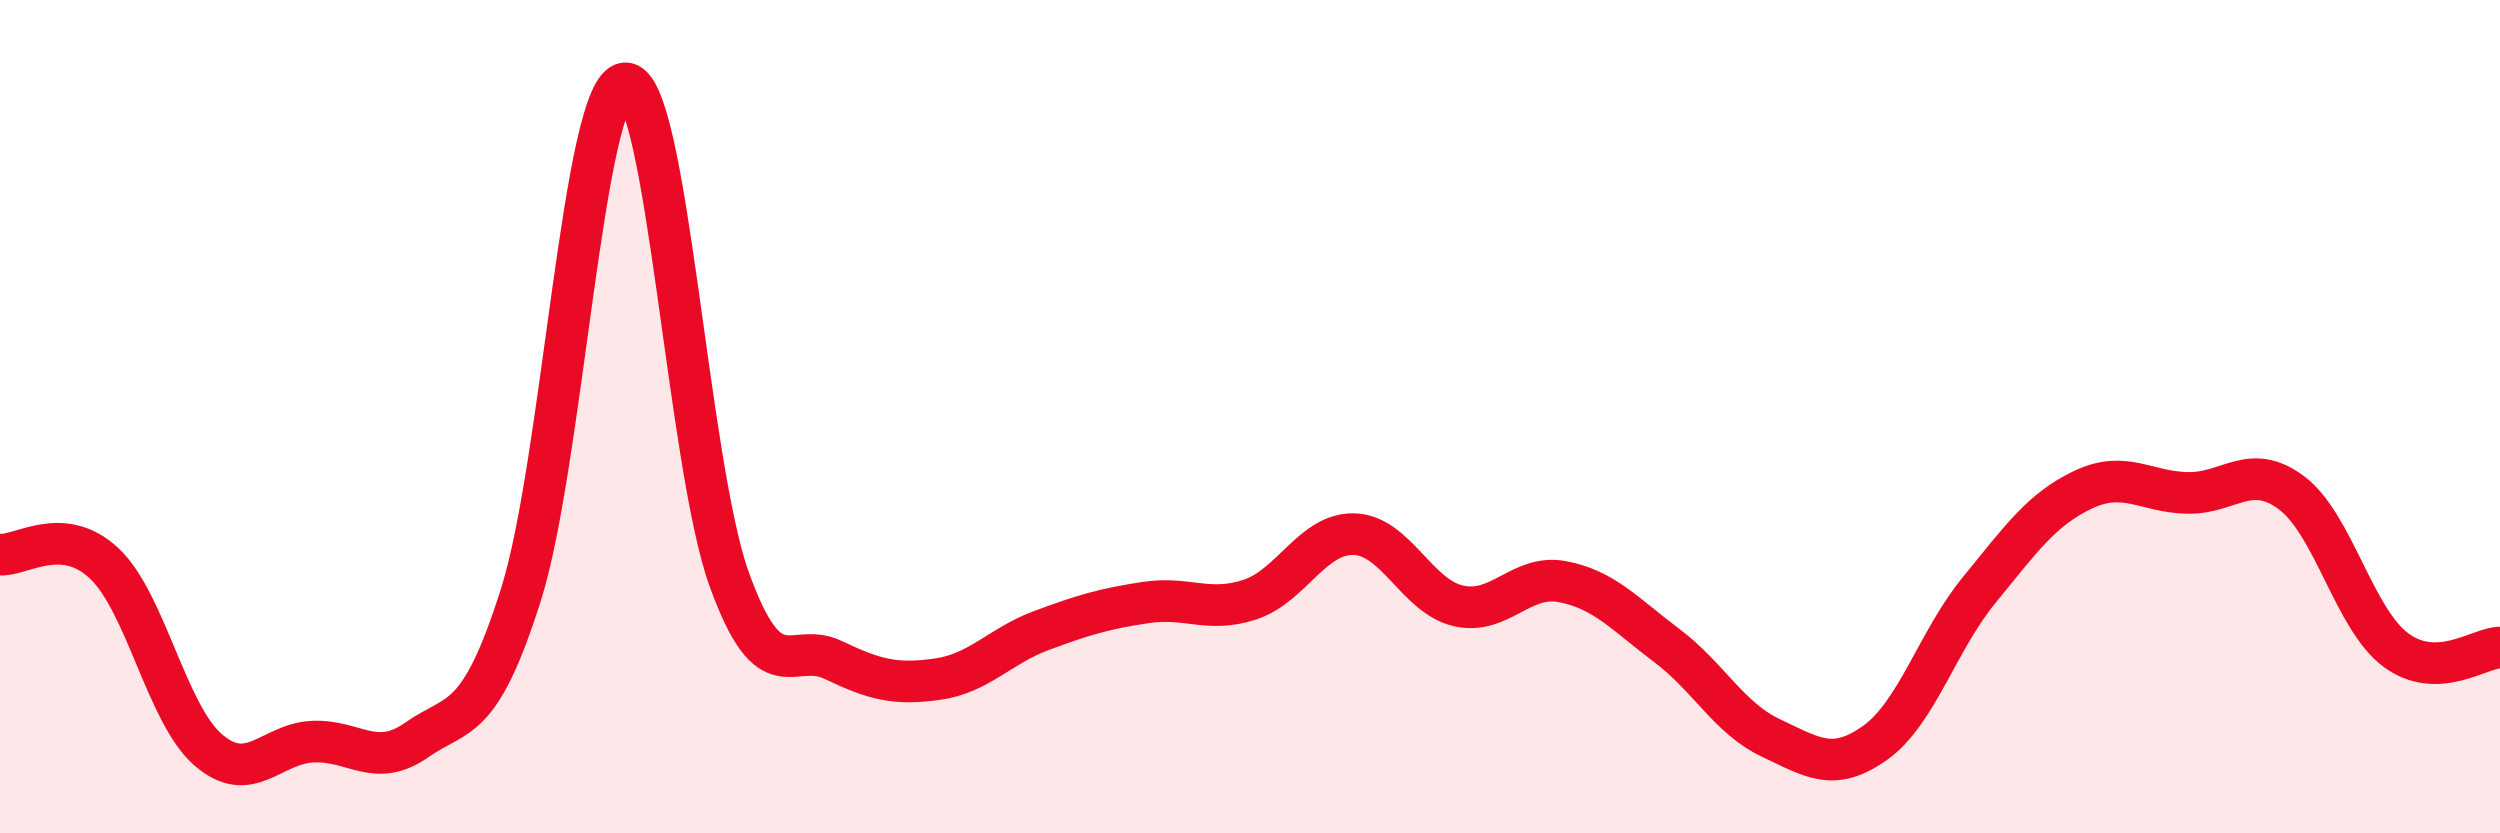 
    <svg width="60" height="20" viewBox="0 0 60 20" xmlns="http://www.w3.org/2000/svg">
      <path
        d="M 0,13.31 C 0.5,13.35 1.5,12.58 2.5,13.52 C 3.5,14.46 4,17.14 5,18 C 6,18.86 6.5,17.85 7.5,17.8 C 8.5,17.75 9,18.46 10,17.76 C 11,17.06 11.5,17.43 12.5,14.28 C 13.5,11.13 14,2.08 15,2 C 16,1.92 16.5,11.13 17.5,13.9 C 18.5,16.67 19,15.36 20,15.84 C 21,16.32 21.5,16.44 22.5,16.3 C 23.5,16.16 24,15.5 25,15.13 C 26,14.76 26.5,14.61 27.5,14.46 C 28.5,14.31 29,14.72 30,14.39 C 31,14.06 31.5,12.79 32.5,12.82 C 33.5,12.85 34,14.31 35,14.54 C 36,14.77 36.5,13.77 37.5,13.96 C 38.5,14.15 39,14.74 40,15.49 C 41,16.24 41.5,17.24 42.5,17.71 C 43.5,18.18 44,18.54 45,17.83 C 46,17.12 46.5,15.38 47.5,14.16 C 48.5,12.94 49,12.22 50,11.75 C 51,11.28 51.5,11.81 52.5,11.83 C 53.5,11.85 54,11.08 55,11.83 C 56,12.58 56.5,14.86 57.5,15.6 C 58.5,16.34 59.5,15.55 60,15.54L60 20L0 20Z"
        fill="#EB0A25"
        opacity="0.1"
        stroke-linecap="round"
        stroke-linejoin="round"
      />
      <path
        d="M 0,13.31 C 0.5,13.35 1.5,12.58 2.5,13.52 C 3.5,14.46 4,17.14 5,18 C 6,18.86 6.5,17.85 7.5,17.8 C 8.5,17.75 9,18.46 10,17.76 C 11,17.06 11.5,17.43 12.5,14.28 C 13.5,11.13 14,2.08 15,2 C 16,1.92 16.5,11.13 17.5,13.9 C 18.5,16.67 19,15.36 20,15.84 C 21,16.32 21.5,16.44 22.5,16.3 C 23.5,16.16 24,15.5 25,15.13 C 26,14.76 26.5,14.61 27.5,14.46 C 28.5,14.31 29,14.72 30,14.39 C 31,14.06 31.5,12.79 32.5,12.82 C 33.5,12.85 34,14.31 35,14.54 C 36,14.77 36.5,13.77 37.5,13.96 C 38.5,14.15 39,14.74 40,15.49 C 41,16.24 41.5,17.24 42.5,17.71 C 43.5,18.18 44,18.54 45,17.83 C 46,17.12 46.5,15.38 47.5,14.16 C 48.5,12.94 49,12.22 50,11.75 C 51,11.28 51.5,11.81 52.5,11.83 C 53.5,11.85 54,11.08 55,11.83 C 56,12.58 56.5,14.86 57.5,15.6 C 58.5,16.34 59.5,15.55 60,15.54"
        stroke="#EB0A25"
        stroke-width="1"
        fill="none"
        stroke-linecap="round"
        stroke-linejoin="round"
      />
    </svg>
  
